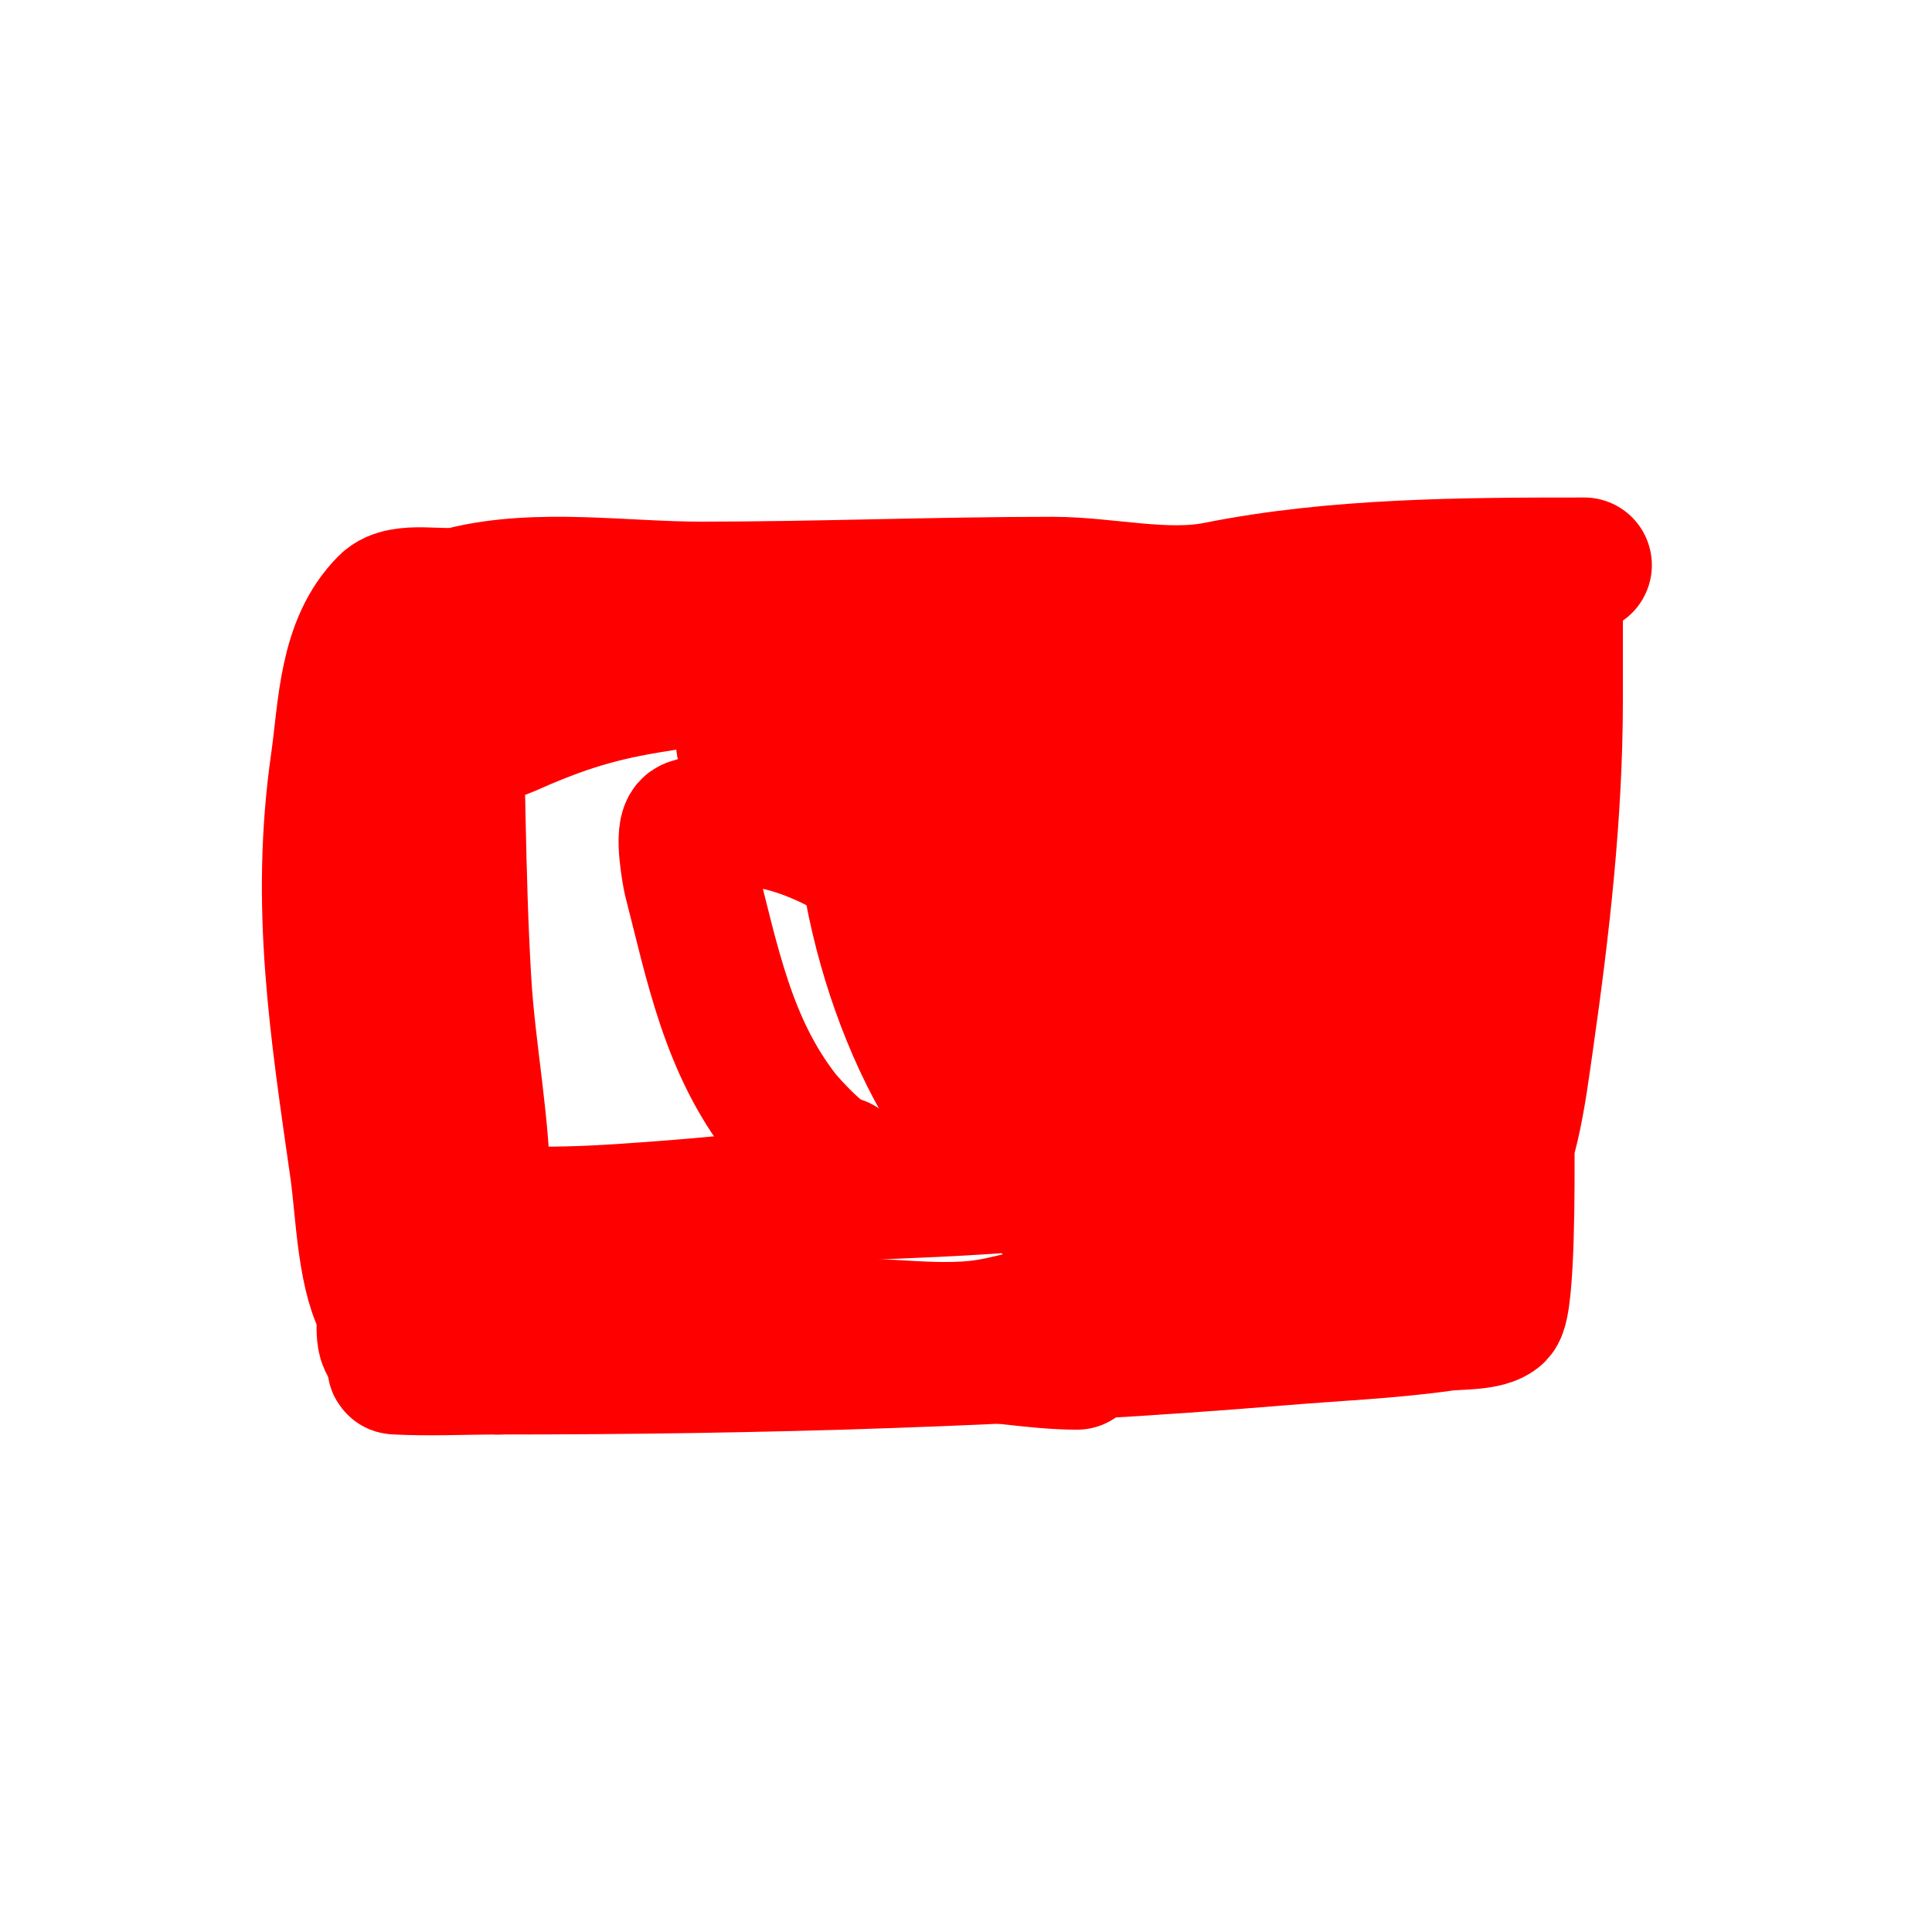 <svg viewBox='0 0 400 400' version='1.1' xmlns='http://www.w3.org/2000/svg' xmlns:xlink='http://www.w3.org/1999/xlink'><g fill='none' stroke='#ff0000' stroke-width='3' stroke-linecap='round' stroke-linejoin='round'><path d='M318,118c-9.366,0 -19.25,-3 -29,-3'/></g>
<g fill='none' stroke='#ff0000' stroke-width='28' stroke-linecap='round' stroke-linejoin='round'><path d='M328,117c-25.179,0 -51.497,0.099 -76,5c-10.723,2.145 -23.068,-1 -34,-1c-24.495,0 -48.489,1 -73,1c-15.885,0 -33.684,-2.829 -49,1c-4.385,1.096 -12.704,-1.296 -16,2c-8.42,8.42 -8.383,21.678 -10,33c-4.193,29.351 -0.189,54.677 4,84c1.151,8.054 1.443,20.885 5,28c1.294,2.588 -0.512,7.744 2,9c7.811,3.906 33.775,-2 43,-2c14.11,0 29.146,-0.021 43,-2c11.424,-1.632 23.51,1.149 35,0c6.797,-0.68 13.252,-3.25 20,-4c8.559,-0.951 18.833,-1.278 27,-4'/><path d='M249,267c7.391,-0.821 49.382,-2.382 57,-10c4.083,-4.083 4,-24.335 4,-30c0,-8 0,-16 0,-24c0,-19.451 4,-37.552 4,-57c0,-0.667 0,-1.333 0,-2c0,-0.069 0,-14 0,-14c0,0 -0.966,23.323 -1,24c-1.218,24.365 -2.313,48.816 -5,73c-0.206,1.857 -1.792,16.208 0,18c0.85,0.85 1.463,-1.925 2,-3c1.414,-2.828 2.289,-5.919 3,-9c1.368,-5.927 2.14,-11.978 3,-18c3.298,-23.085 6,-46.705 6,-70c0,-4 0,-8 0,-12c0,-0.493 0,-6 0,-6c0,0 -1,5.313 -1,8c0,7.806 -0.897,15.28 -2,23c-3.845,26.912 -7,53.808 -7,81c0,4.191 0.172,30.828 -2,33c-1.964,1.964 -8.438,1.634 -11,2c-11.083,1.583 -22.726,2.061 -34,3c-53.67,4.472 -108.061,6 -162,6'/><path d='M103,283c-7,0 -14.01,0.368 -21,0c-1.053,-0.055 1.95,-0.905 3,-1c3.336,-0.303 6.667,-0.667 10,-1c11.388,-1.139 22.548,-1 34,-1c22.327,0 44.886,0 67,0c8.915,0 18.115,2 27,2'/><path d='M302,134c-58.393,0 -109.765,-1.706 -168,8c-11.355,1.892 -19.011,4.561 -29,9c-3.494,1.553 -13.712,2.848 -15,8c-1.279,5.117 1.859,19.683 2,21c1.572,14.669 2.222,29.333 4,44c1.89,15.589 -0.227,37.546 7,52c0.564,1.128 -3.714,-31.475 -4,-33c-4.537,-24.195 -2.783,-47.608 -5,-72c-0.708,-7.789 -1,-15.199 -1,-23c0,-2.794 1,-4.34 1,-7c0,-1.667 -0.062,-6.666 0,-5c0.826,22.306 0.689,44.714 2,67c0.886,15.066 4,29.921 4,45'/><path d='M94,250c14.869,2.478 31.095,1.147 46,0c11.956,-0.92 24.024,-2.479 36,-3c15.452,-0.672 30.742,-1.093 46,-3c3.779,-0.472 8.305,0.924 12,0c7.688,-1.922 14.46,-4.292 23,-6c9.49,-1.898 25.722,-7.153 32,-15c5.226,-6.533 -2.412,-20.249 -5,-26c-8.446,-18.769 -20.591,-40.178 -40,-49c-10.033,-4.56 -24.61,-5.32 -30,7c-12.69,29.006 18.895,60.656 43,72c22.674,10.67 37.179,-4.146 39,-26c1.115,-13.385 -0.463,-14.298 -3,-28c-1.821,-9.831 -2.771,-24.695 -9,-33c-3.5,-4.667 -3.525,2.837 -5,8c-1.639,5.735 -1.538,12.259 -1,18c1.653,17.628 4.39,35.672 8,53c0.006,0.029 5.342,23.316 5,24c-1.461,2.921 -22.423,-7.03 -25,-9c-17.605,-13.463 -29.613,-37.709 -40,-57c-3.029,-5.626 -10.776,-9.632 -6,-16c5.066,-6.755 12.99,-3.846 19,0c19.445,12.445 35.348,31.585 46,52c4.226,8.099 4.967,11.113 8,19c0.644,1.675 1.507,3.274 2,5c0.205,0.717 1,2.745 1,2c0,-2.848 -2.08,-5.305 -3,-8c-9.115,-26.694 -15.596,-42.954 -30,-66c-0.052,-0.084 -9.906,-22.047 -16,-19c-3.04,1.52 -2,6.601 -2,10c0,15.18 6.627,30.688 11,45c2.034,6.656 4.051,13.318 6,20c0.63,2.16 6,10.221 6,10c0,-19.15 -25.325,-56.777 -33,-69c-1.098,-1.748 -10.47,-17.265 -13,-16c-2.256,1.128 4.926,20.356 6,23c8.15,20.06 18.778,38.016 29,57c1.733,3.218 8.733,23 15,23c1,0 0.222,-2.025 0,-3c-2.279,-10.03 -4.324,-20.648 -9,-30c-15.283,-30.567 -34.058,-37.322 -60,-56c-1.265,-0.911 -13.114,-11.402 -17,-12c-2.398,-0.369 -6.699,-0.408 -7,2c-3.456,27.644 6.758,65.718 25,87c6.29,7.338 20.348,21.657 31,15c4.24,-2.65 1.057,-10.113 0,-15c-1.829,-8.458 -3.485,-17.092 -7,-25c-11.004,-24.759 -25.83,-42.76 -49,-56c-6.812,-3.893 -18.234,-6.51 -25,-2'/><path d='M154,154c28.333,27.667 55.644,56.421 85,83c4.798,4.344 -6.912,-10.983 -11,-16c-3.276,-4.02 -7.092,-7.591 -11,-11c-15.999,-13.957 -45.972,-48.343 -74,-39c-2.072,0.691 -0.05,10.807 0,11c4.554,17.712 7.69,34.458 19,49c0.824,1.06 8.586,10 12,10'/></g>
</svg>